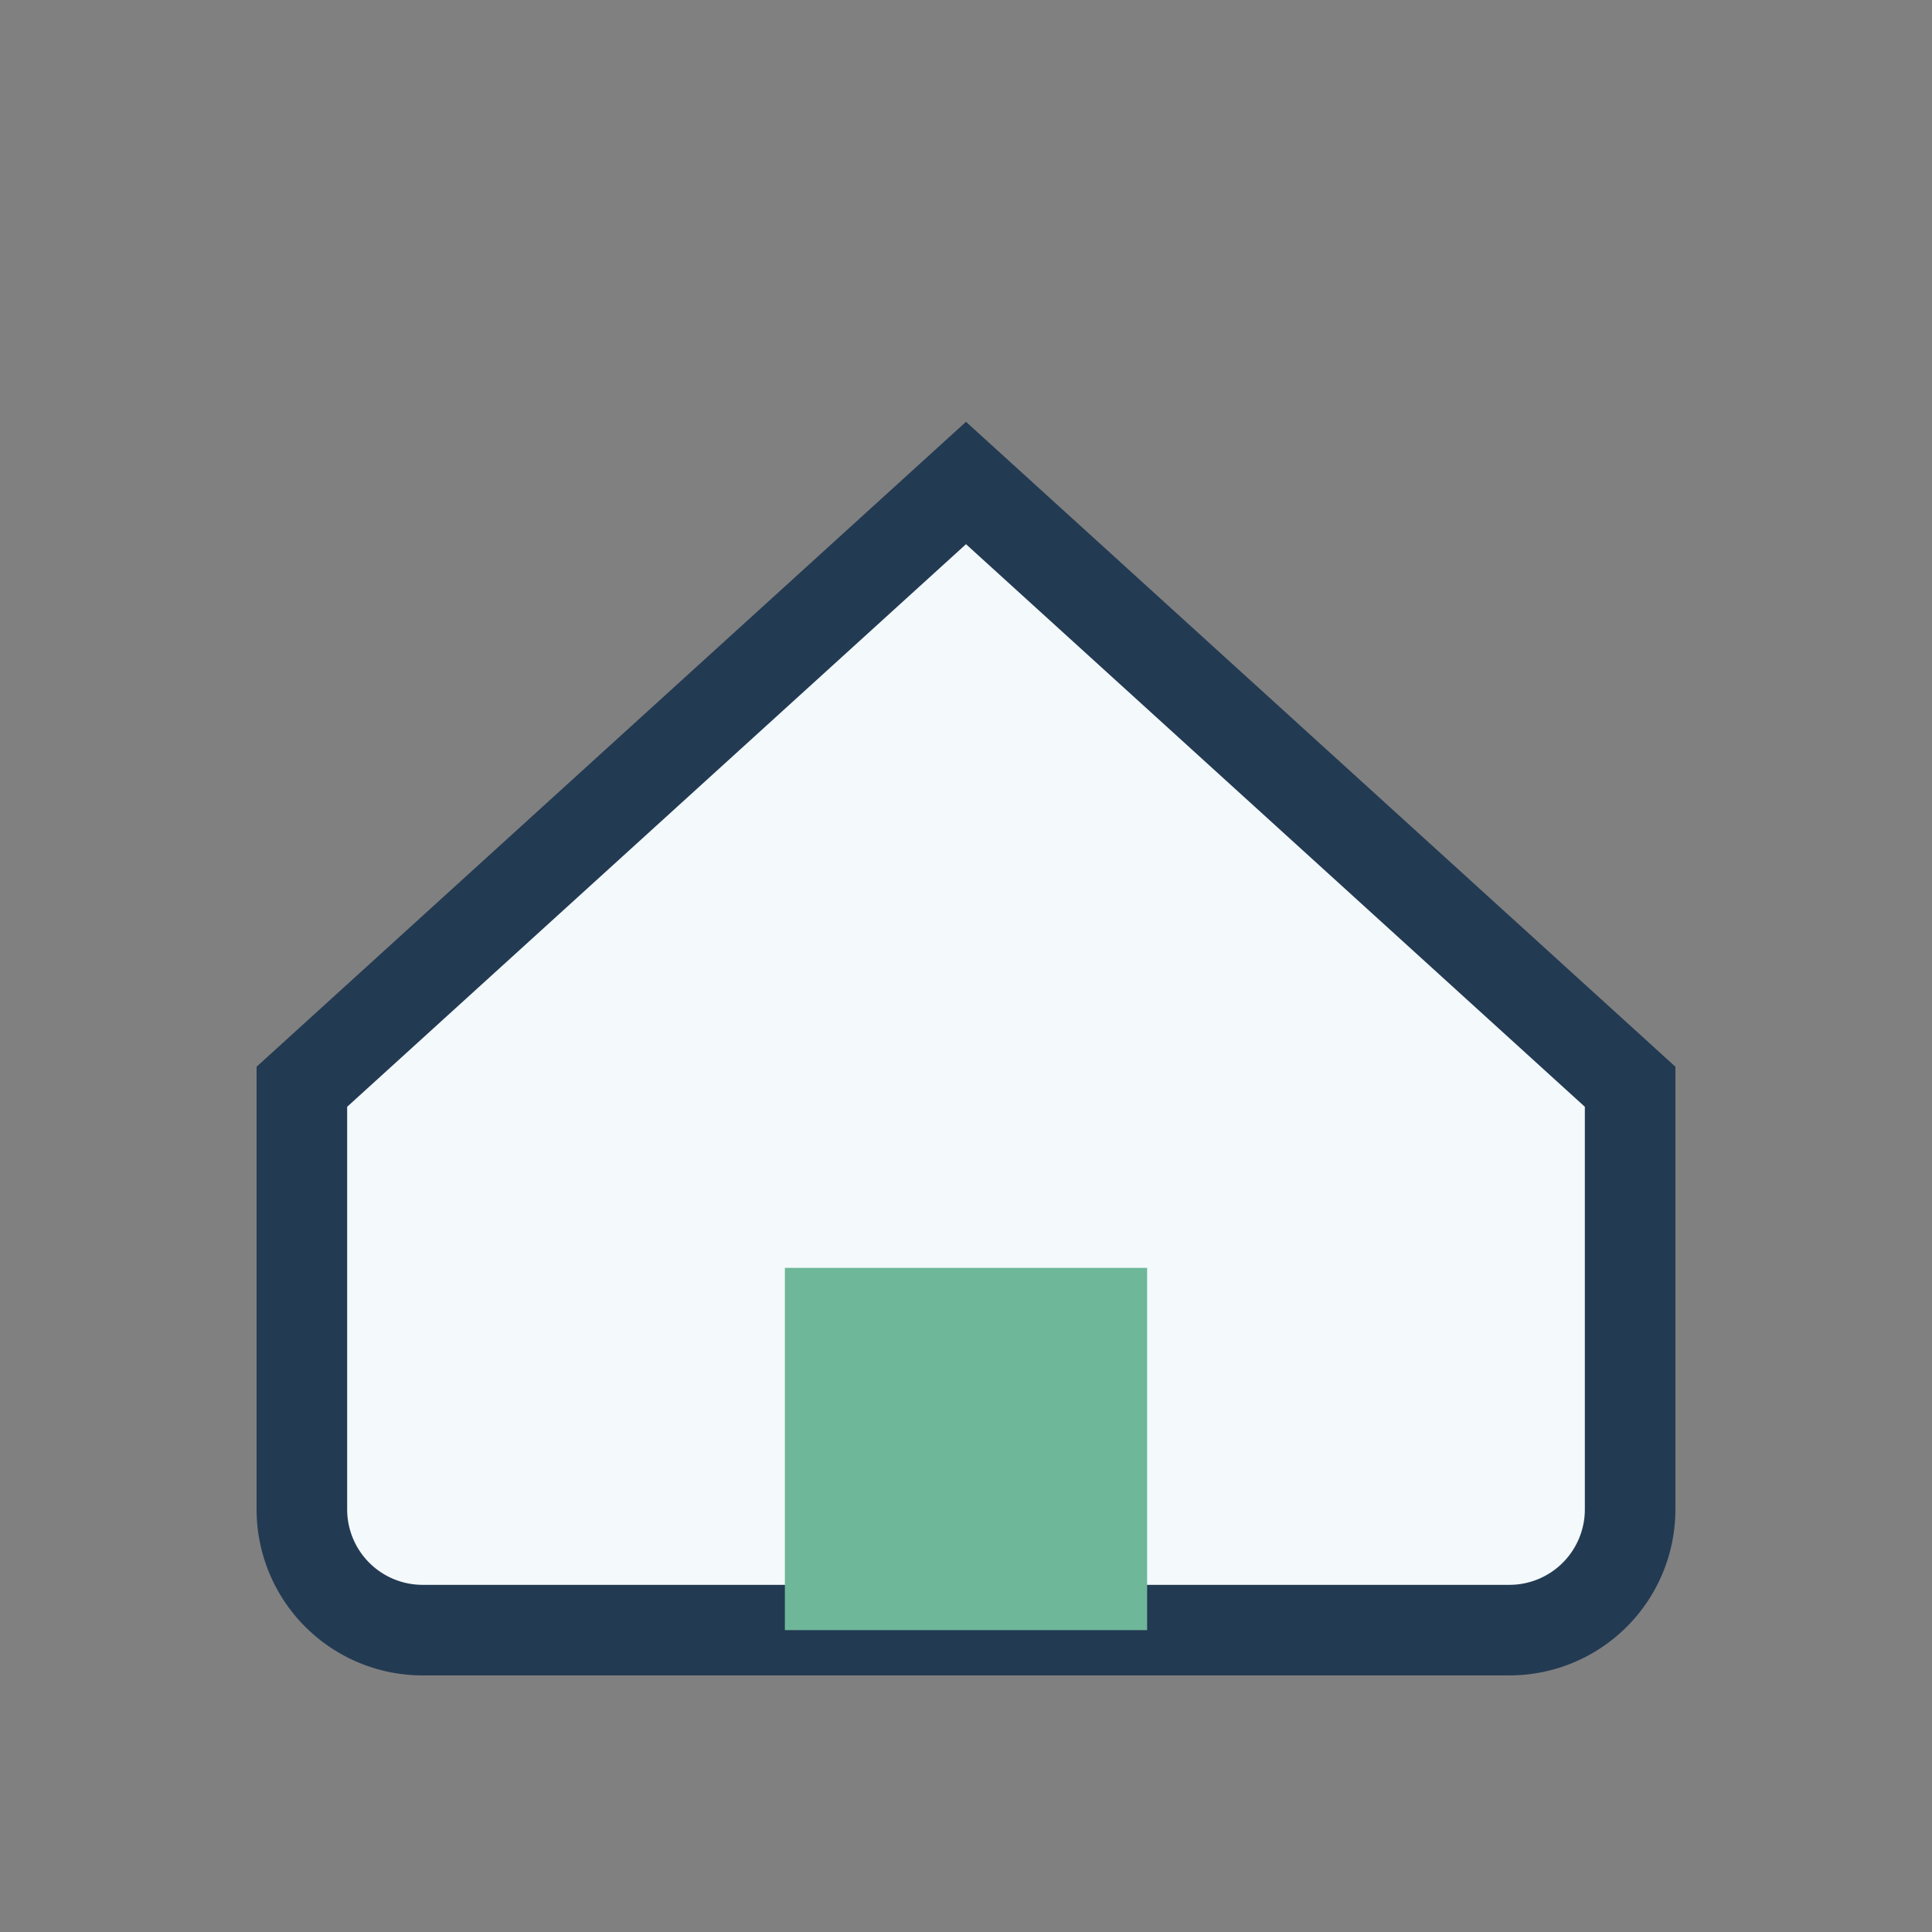 <?xml version="1.0" encoding="UTF-8"?>
<svg xmlns="http://www.w3.org/2000/svg" width="32" height="32" viewBox="0 0 32 32"><rect x="0" y="0" width="32" height="32" fill="#808080" stroke="none"/><path d="M5 18l11-10 11 10v7a2 2 0 0 1-2 2H7a2 2 0 0 1-2-2z" fill="#F4F9FB" stroke="#233A53" stroke-width="1.5"/><rect x="13" y="21" width="6" height="6" fill="#6EB799"/></svg>
